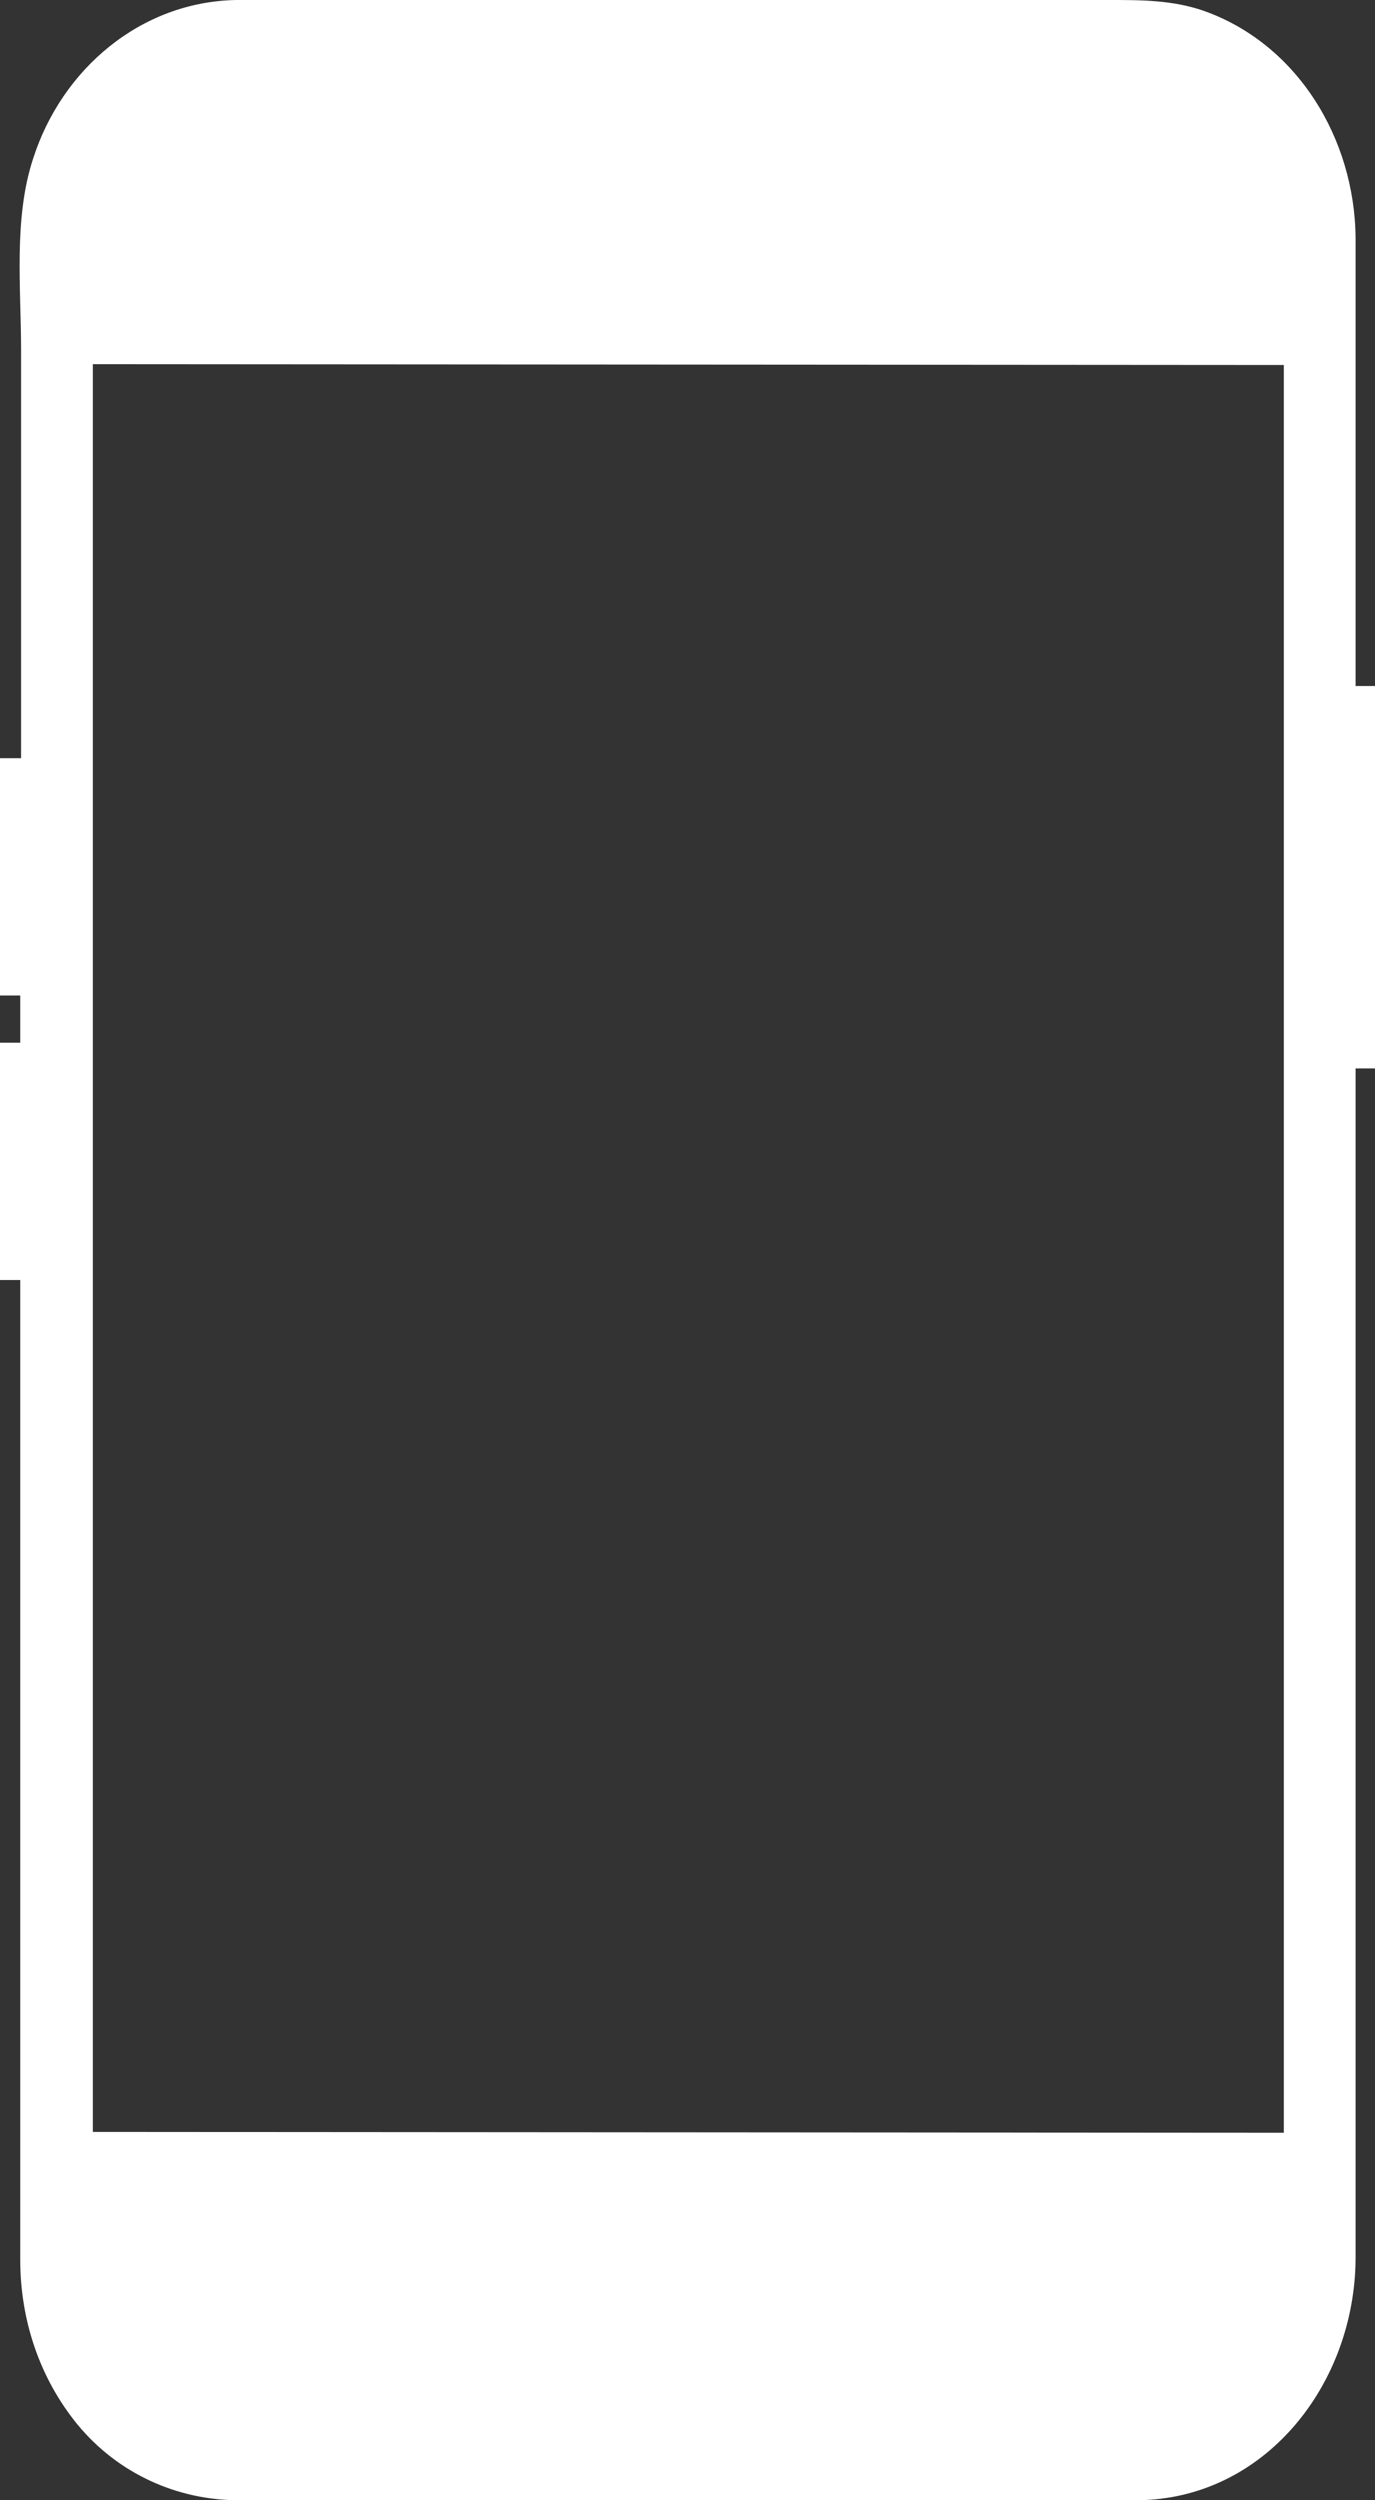 <?xml version="1.0" encoding="UTF-8"?> <svg xmlns="http://www.w3.org/2000/svg" width="33" height="60" viewBox="0 0 33 60" fill="none"><rect x="0" y="0" width="33" height="60" fill="#333333" stroke="none"/> <g clip-path="url(#clip0_505_507)"> <path d="M33 16.463H32.534V5.713C32.514 3.324 31.136 1.055 28.888 0.259C28.138 0 27.389 0 26.599 0H10.311C8.751 0 7.212 0 5.672 0C3.383 0.04 1.479 1.652 0.79 3.822C0.324 5.255 0.506 6.908 0.506 8.401V18.195H0V23.889H0.486V25.023H0V30.717H0.486V54.227C0.486 55.68 0.952 57.074 1.864 58.188C2.836 59.363 4.254 60 5.733 60H22.709C24.228 60 25.768 60 27.287 60C30.346 59.98 32.514 57.233 32.534 54.207C32.534 53.252 32.534 52.316 32.534 51.36V25.64H33V16.463ZM30.812 51.181C30.812 51.181 3.262 51.161 2.228 51.161V8.739C2.228 8.739 29.779 8.759 30.812 8.759V51.181Z" fill="white"></path> </g> <defs> <clipPath id="clip0_505_507"> <rect width="33" height="60" fill="white"></rect> </clipPath> </defs> </svg> 